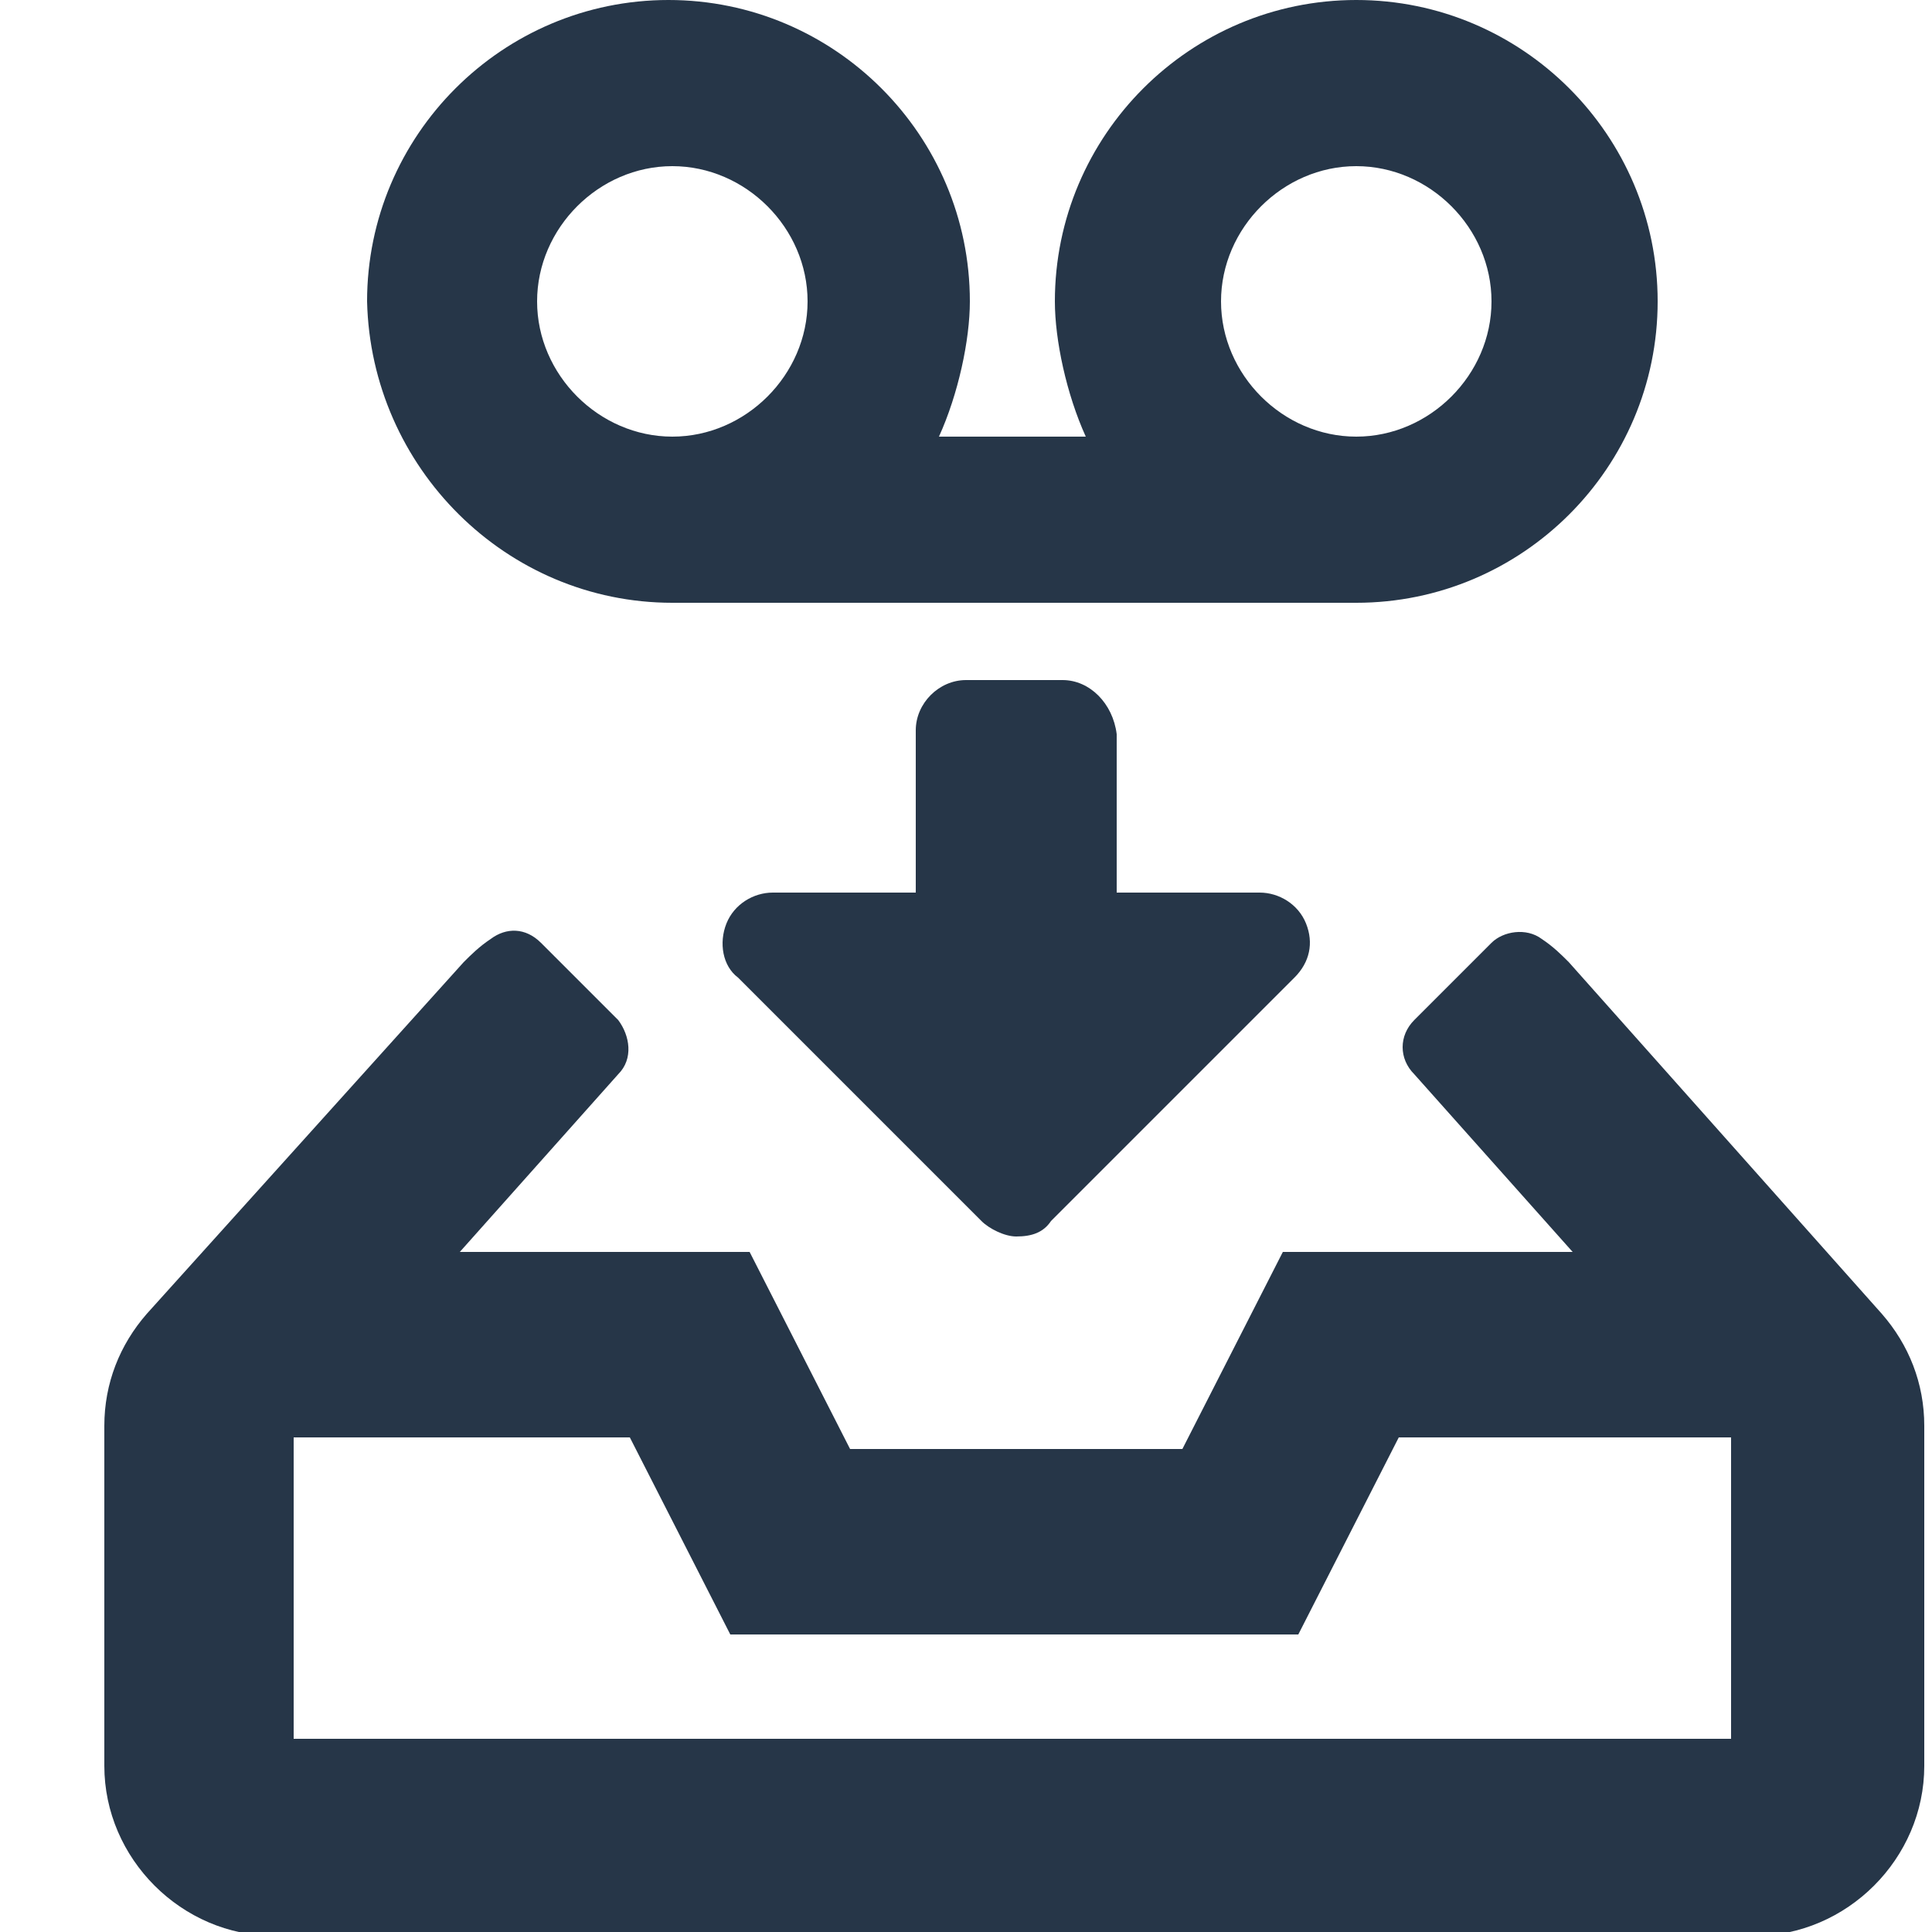 <?xml version="1.0" encoding="utf-8"?>
<!-- Generator: Adobe Illustrator 25.2.0, SVG Export Plug-In . SVG Version: 6.00 Build 0)  -->
<svg version="1.1" id="Laag_1" xmlns="http://www.w3.org/2000/svg" xmlns:xlink="http://www.w3.org/1999/xlink" x="0px" y="0px"
	 viewBox="0 0 50 50" style="enable-background:new 0 0 50 50;" xml:space="preserve">
<style type="text/css">
	.st0{fill:#263648;}
</style>
<g>
	<path class="st0" d="M48.7,34l-8.1-9.1c-0.2-0.2-0.4-0.4-0.7-0.6c-0.4-0.3-1-0.2-1.3,0.1l-2,2c-0.4,0.4-0.4,1,0,1.4l4.1,4.6h-7.5
		l-2.6,5.1h-8.6l-2.6-5.1h-7.5l4.1-4.6c0.4-0.4,0.3-1,0-1.4l-2-2c-0.4-0.4-0.9-0.4-1.3-0.1c-0.3,0.2-0.5,0.4-0.7,0.6L3.8,34
		c-0.7,0.8-1.1,1.8-1.1,2.9v8.8c0,2.4,2,4.4,4.4,4.4h38.3c2.4,0,4.4-2,4.4-4.4v-8.8C49.8,35.8,49.4,34.8,48.7,34z M44.8,37.2v7.8
		H7.6v-7.8h8.7l2.6,5.1h14.7l2.6-5.1H44.8z"/>
	<path class="st0" d="M27.5,17.6H25c-0.7,0-1.3,0.6-1.3,1.3v4.2h-3.7c-0.5,0-1,0.3-1.2,0.8c-0.2,0.5-0.1,1.1,0.3,1.4l6.3,6.3
		c0.2,0.2,0.6,0.4,0.9,0.4c0.4,0,0.7-0.1,0.9-0.4l6.3-6.3c0.4-0.4,0.5-0.9,0.3-1.4c-0.2-0.5-0.7-0.8-1.2-0.8h-3.7V19
		C28.8,18.2,28.2,17.6,27.5,17.6z"/>
	<path class="st0" d="M17.4,15.6h17.7c4.3,0,7.8-3.5,7.8-7.8c0-4.3-3.5-7.8-7.8-7.8s-7.8,3.5-7.8,7.8c0,1,0.3,2.4,0.8,3.5h-3.8
		c0.5-1.1,0.8-2.5,0.8-3.5c0-4.3-3.5-7.8-7.8-7.8c-4.3,0-7.8,3.5-7.8,7.8C9.6,12.1,13.1,15.6,17.4,15.6z M17.4,4.3
		c1.9,0,3.5,1.6,3.5,3.5c0,1.9-1.6,3.5-3.5,3.5c-1.9,0-3.5-1.6-3.5-3.5C13.9,5.9,15.5,4.3,17.4,4.3z M35.1,11.3
		c-1.9,0-3.5-1.6-3.5-3.5c0-1.9,1.6-3.5,3.5-3.5c1.9,0,3.5,1.6,3.5,3.5C38.6,9.7,37,11.3,35.1,11.3z"/>
</g>
</svg>
